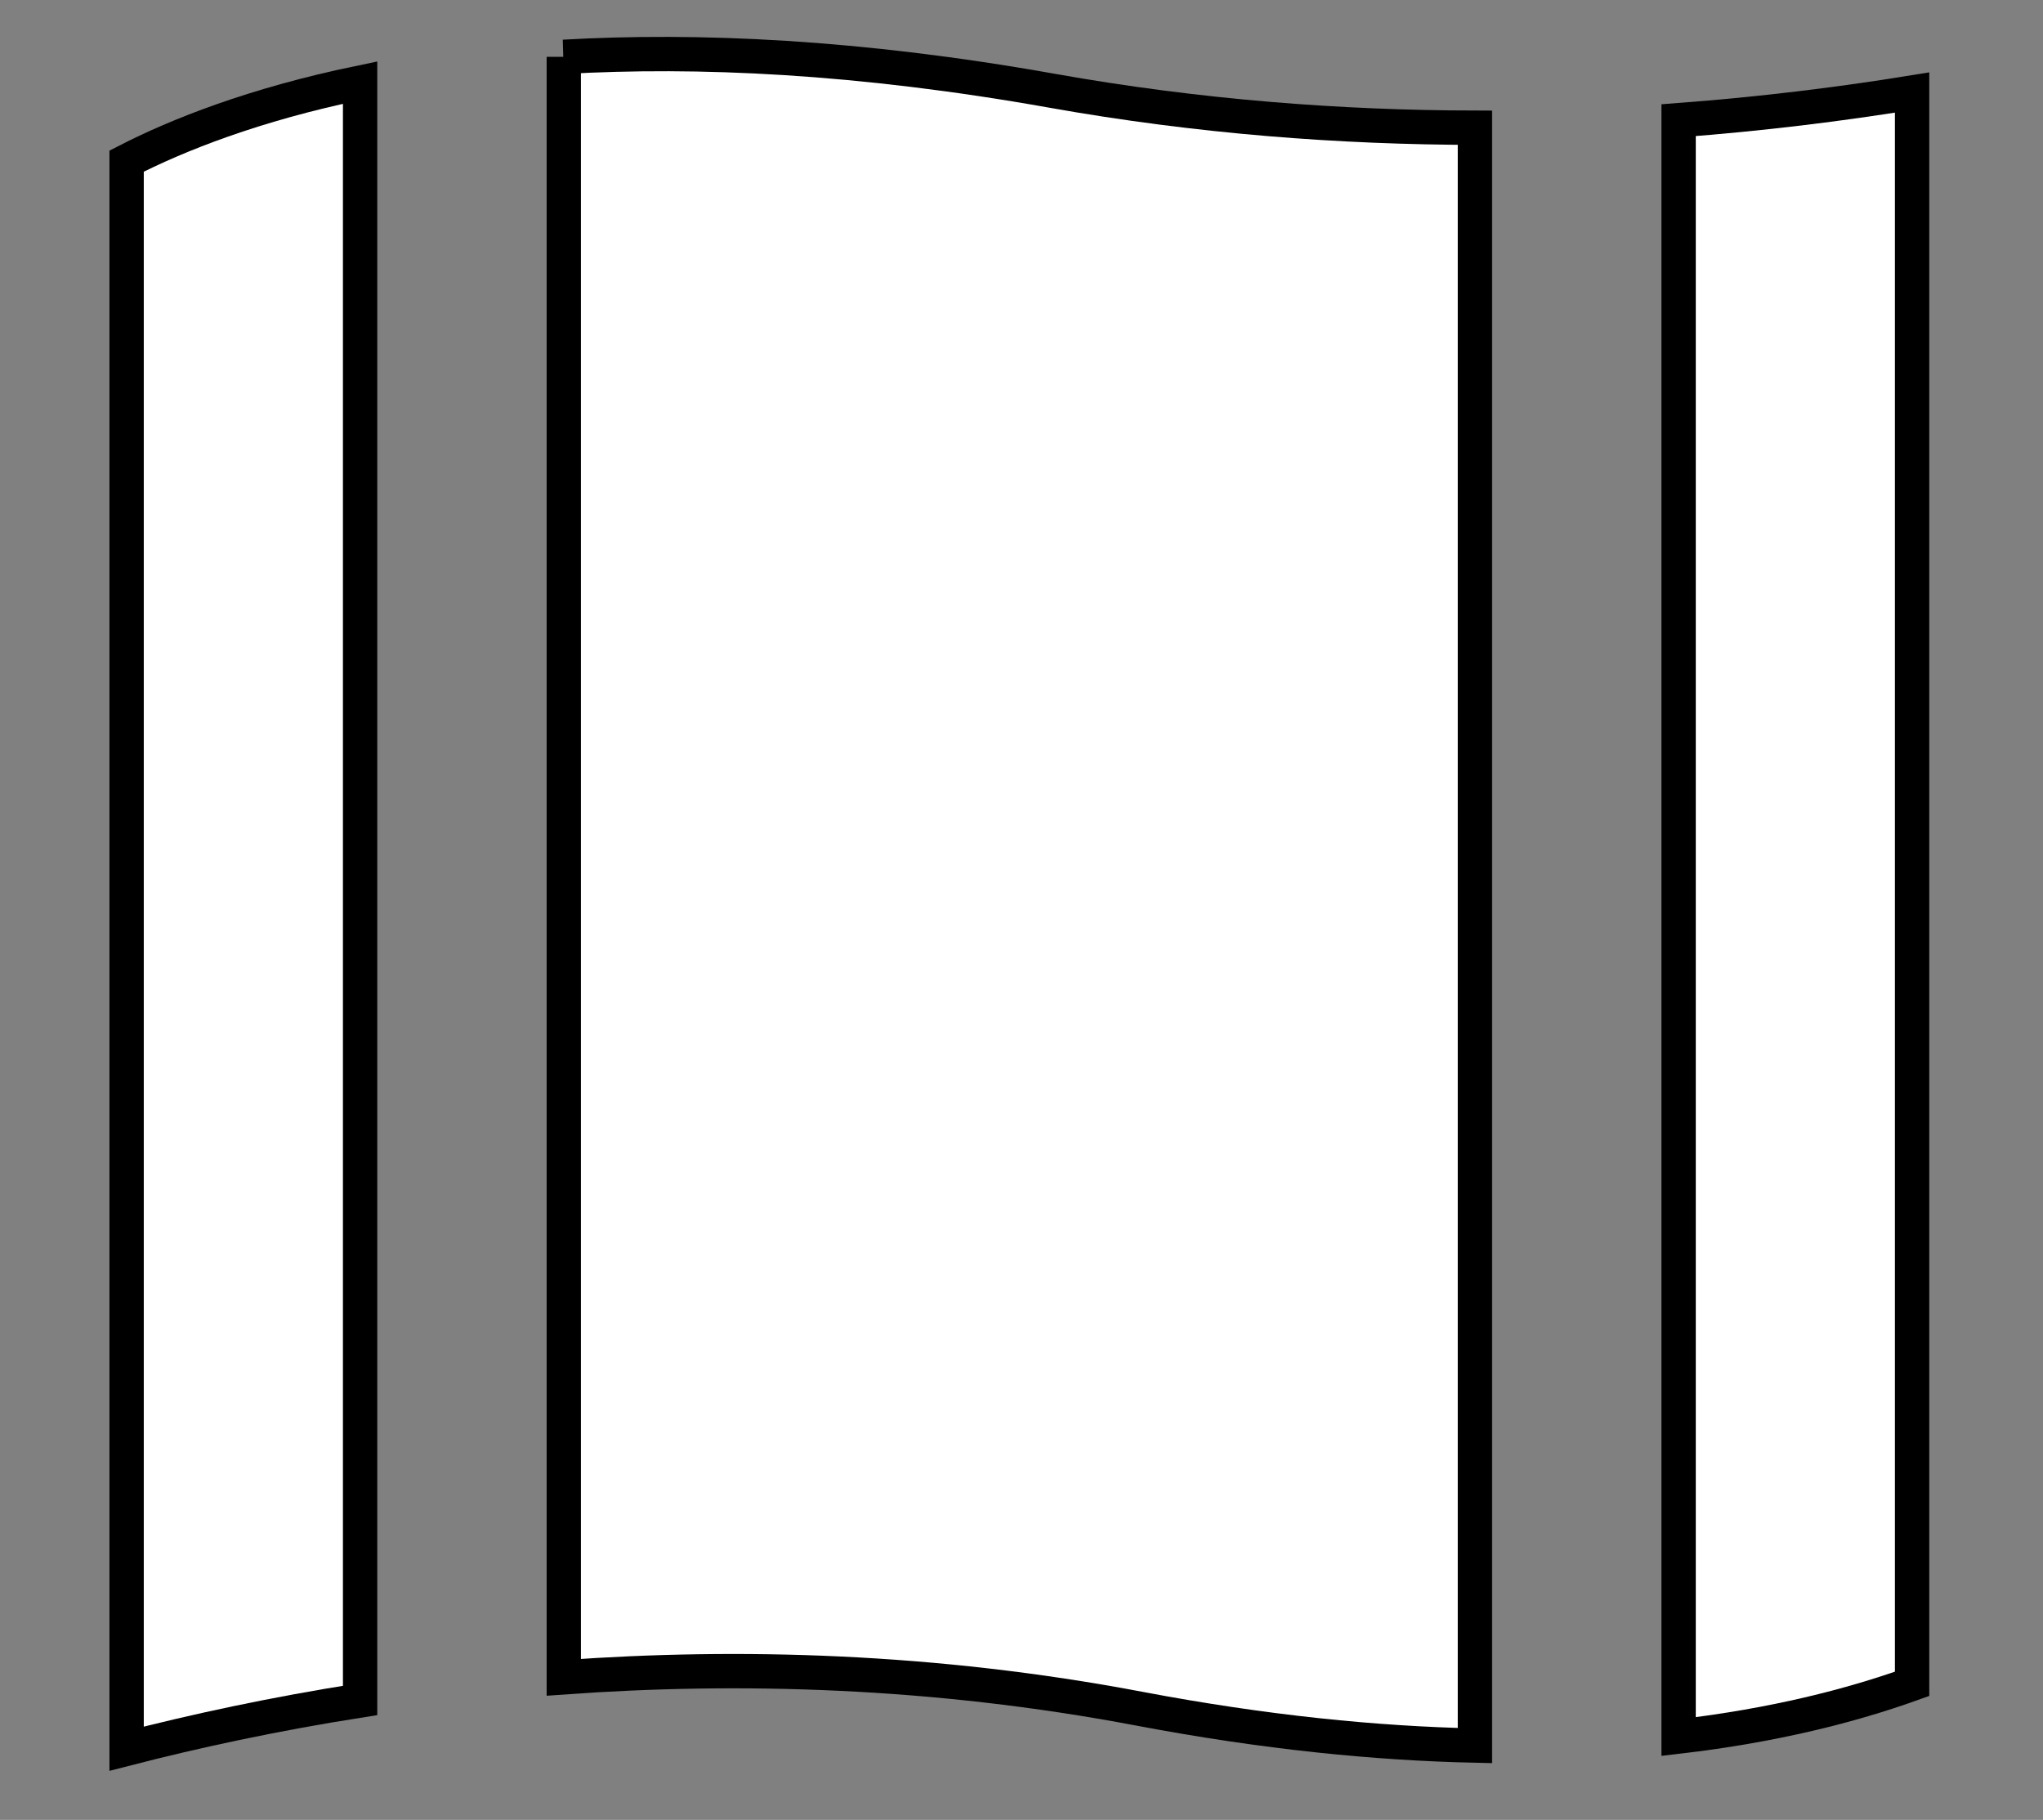 <?xml version="1.0" encoding="utf-8"?>
<svg xmlns="http://www.w3.org/2000/svg" xmlns:xlink="http://www.w3.org/1999/xlink" id="Layer_1" version="1.1" viewBox="0 0 119 106">
  <rect x="0" y="0" width="119" height="106" fill="#808080" stroke="none"/>
  <defs>
    <style>
      .st0 {
        fill: none;
      }

      .st1 {
        fill: #fff;
        stroke: #000;
        stroke-width: 2px;
      }

      .st2 {
        clip-path: url(#clippath);
      }
    </style>
    <clipPath id="clippath">
      <rect class="st0" x="6.375" y="2.147" width="106" height="101"/>
    </clipPath>
  </defs>
  <g class="st2">
    <g>
      <path class="st1" d="M32.839,3.31c7.757-.442,17.133-.038,28.438,1.975,8.582,1.528,16.862,2.139,24.634,2.154v94.231c-5.733-.125-12.225-.76-19.563-2.151-12-2.275-23.389-2.555-33.508-1.826V3.31Z"/>
      <path class="st1" d="M20.975,99.042c-5.07.796-9.644,1.791-13.6,2.81V9.385c2.95-1.514,7.413-3.294,13.6-4.575v94.232Z"/>
      <path class="st1" d="M111.375,98.075c-3.529,1.265-8.026,2.42-13.6,3.071V7.001c4.844-.365,9.4-.93,13.6-1.611v92.685Z"/>
    </g>
  </g>
</svg>